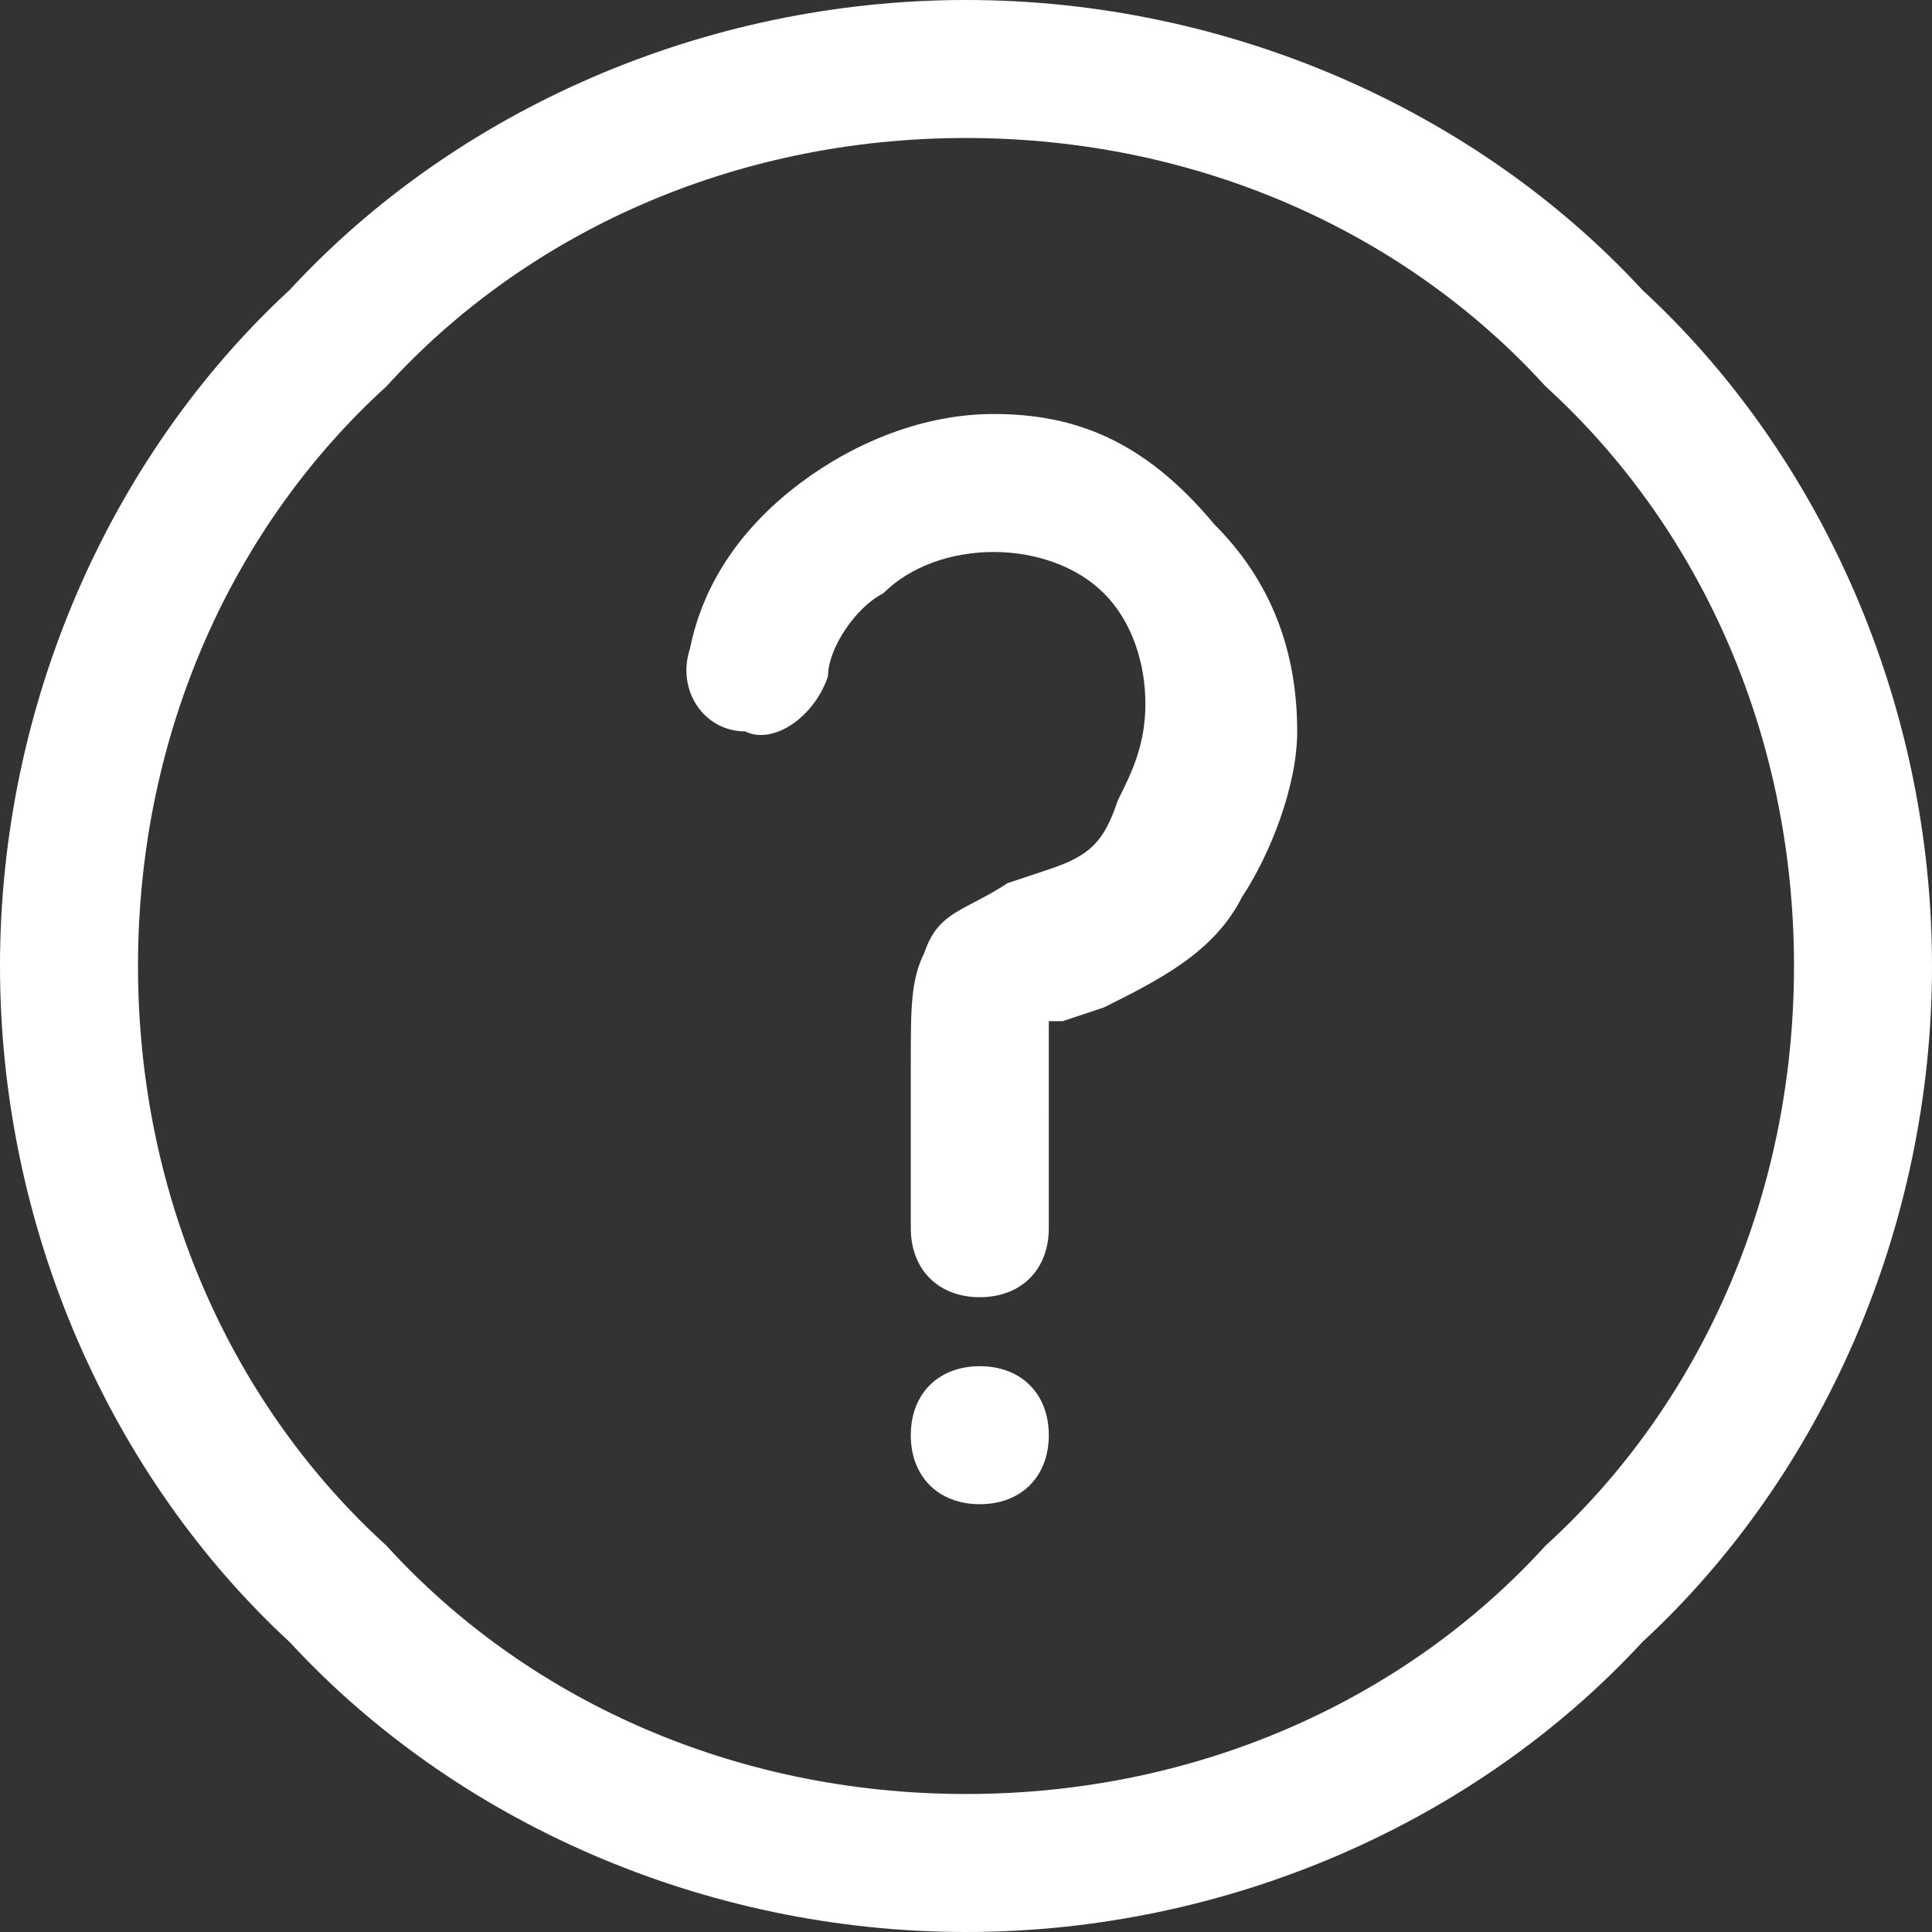 <?xml version="1.0" encoding="utf-8"?>
<!-- Generator: Adobe Illustrator 21.0.0, SVG Export Plug-In . SVG Version: 6.00 Build 0)  -->
<svg version="1.1" id="_x31_" xmlns="http://www.w3.org/2000/svg" xmlns:xlink="http://www.w3.org/1999/xlink" x="0px" y="0px"
	 viewBox="0 0 14 14" style="enable-background:new 0 0 14 14;" xml:space="preserve">
<rect x="0" y="0" width="14" height="14" fill="#333333" stroke="none"/>
<style type="text/css">
	.st0{fill-rule:evenodd;clip-rule:evenodd;fill:#FFFFFF;}
</style>
<g>
	<path class="st0" d="M7,0c1.9,0,3.7,0.8,4.9,2.1C13.2,3.3,14,5.1,14,7c0,1.9-0.8,3.7-2.1,4.9h0v0C10.7,13.2,8.9,14,7,14
		c-1.9,0-3.7-0.8-4.9-2.1C0.8,10.7,0,8.9,0,7c0-1.9,0.8-3.7,2.1-4.9l0,0C3.3,0.8,5.1,0,7,0L7,0z M7.1,9.9c-0.3,0-0.5,0.2-0.5,0.5
		c0,0.3,0.2,0.5,0.5,0.5c0.3,0,0.5-0.2,0.5-0.5C7.6,10.1,7.4,9.9,7.1,9.9L7.1,9.9z M6,4.9C6,4.7,6.2,4.4,6.4,4.3l0,0
		C6.6,4.1,6.9,4,7.2,4C7.5,4,7.8,4.1,8,4.3l0,0c0.2,0.2,0.3,0.5,0.3,0.8c0,0.3-0.1,0.5-0.2,0.7l0,0l0,0C8,6.1,7.9,6.2,7.6,6.3l0,0
		L7.3,6.4l0,0C7,6.6,6.8,6.6,6.7,6.9h0C6.6,7.1,6.6,7.3,6.6,7.7l0,0.4h0v0.8c0,0.3,0.2,0.5,0.5,0.5s0.5-0.2,0.5-0.5V8.1h0v0l0-0.4
		c0-0.2,0-0.2,0-0.3c0,0,0.1,0,0.1,0L8,7.3l0,0c0.4-0.2,0.8-0.4,1-0.8l0,0c0.2-0.3,0.4-0.8,0.4-1.2c0-0.6-0.2-1.1-0.6-1.5l0,0
		C8.3,3.2,7.8,3,7.2,3c-0.5,0-1,0.2-1.4,0.5l0,0C5.4,3.8,5.1,4.2,5,4.7C4.9,5,5.1,5.3,5.4,5.3C5.6,5.4,5.9,5.2,6,4.9L6,4.9z M8,7.2
		L8,7.2L8,7.2L8,7.2z M11.2,2.8C10.2,1.7,8.7,1,7,1C5.3,1,3.8,1.7,2.8,2.8l0,0C1.7,3.8,1,5.3,1,7c0,1.7,0.7,3.2,1.8,4.2
		C3.8,12.3,5.3,13,7,13c1.7,0,3.2-0.7,4.2-1.8l0,0C12.3,10.2,13,8.7,13,7C13,5.3,12.3,3.8,11.2,2.8z"/>
</g>
</svg>
